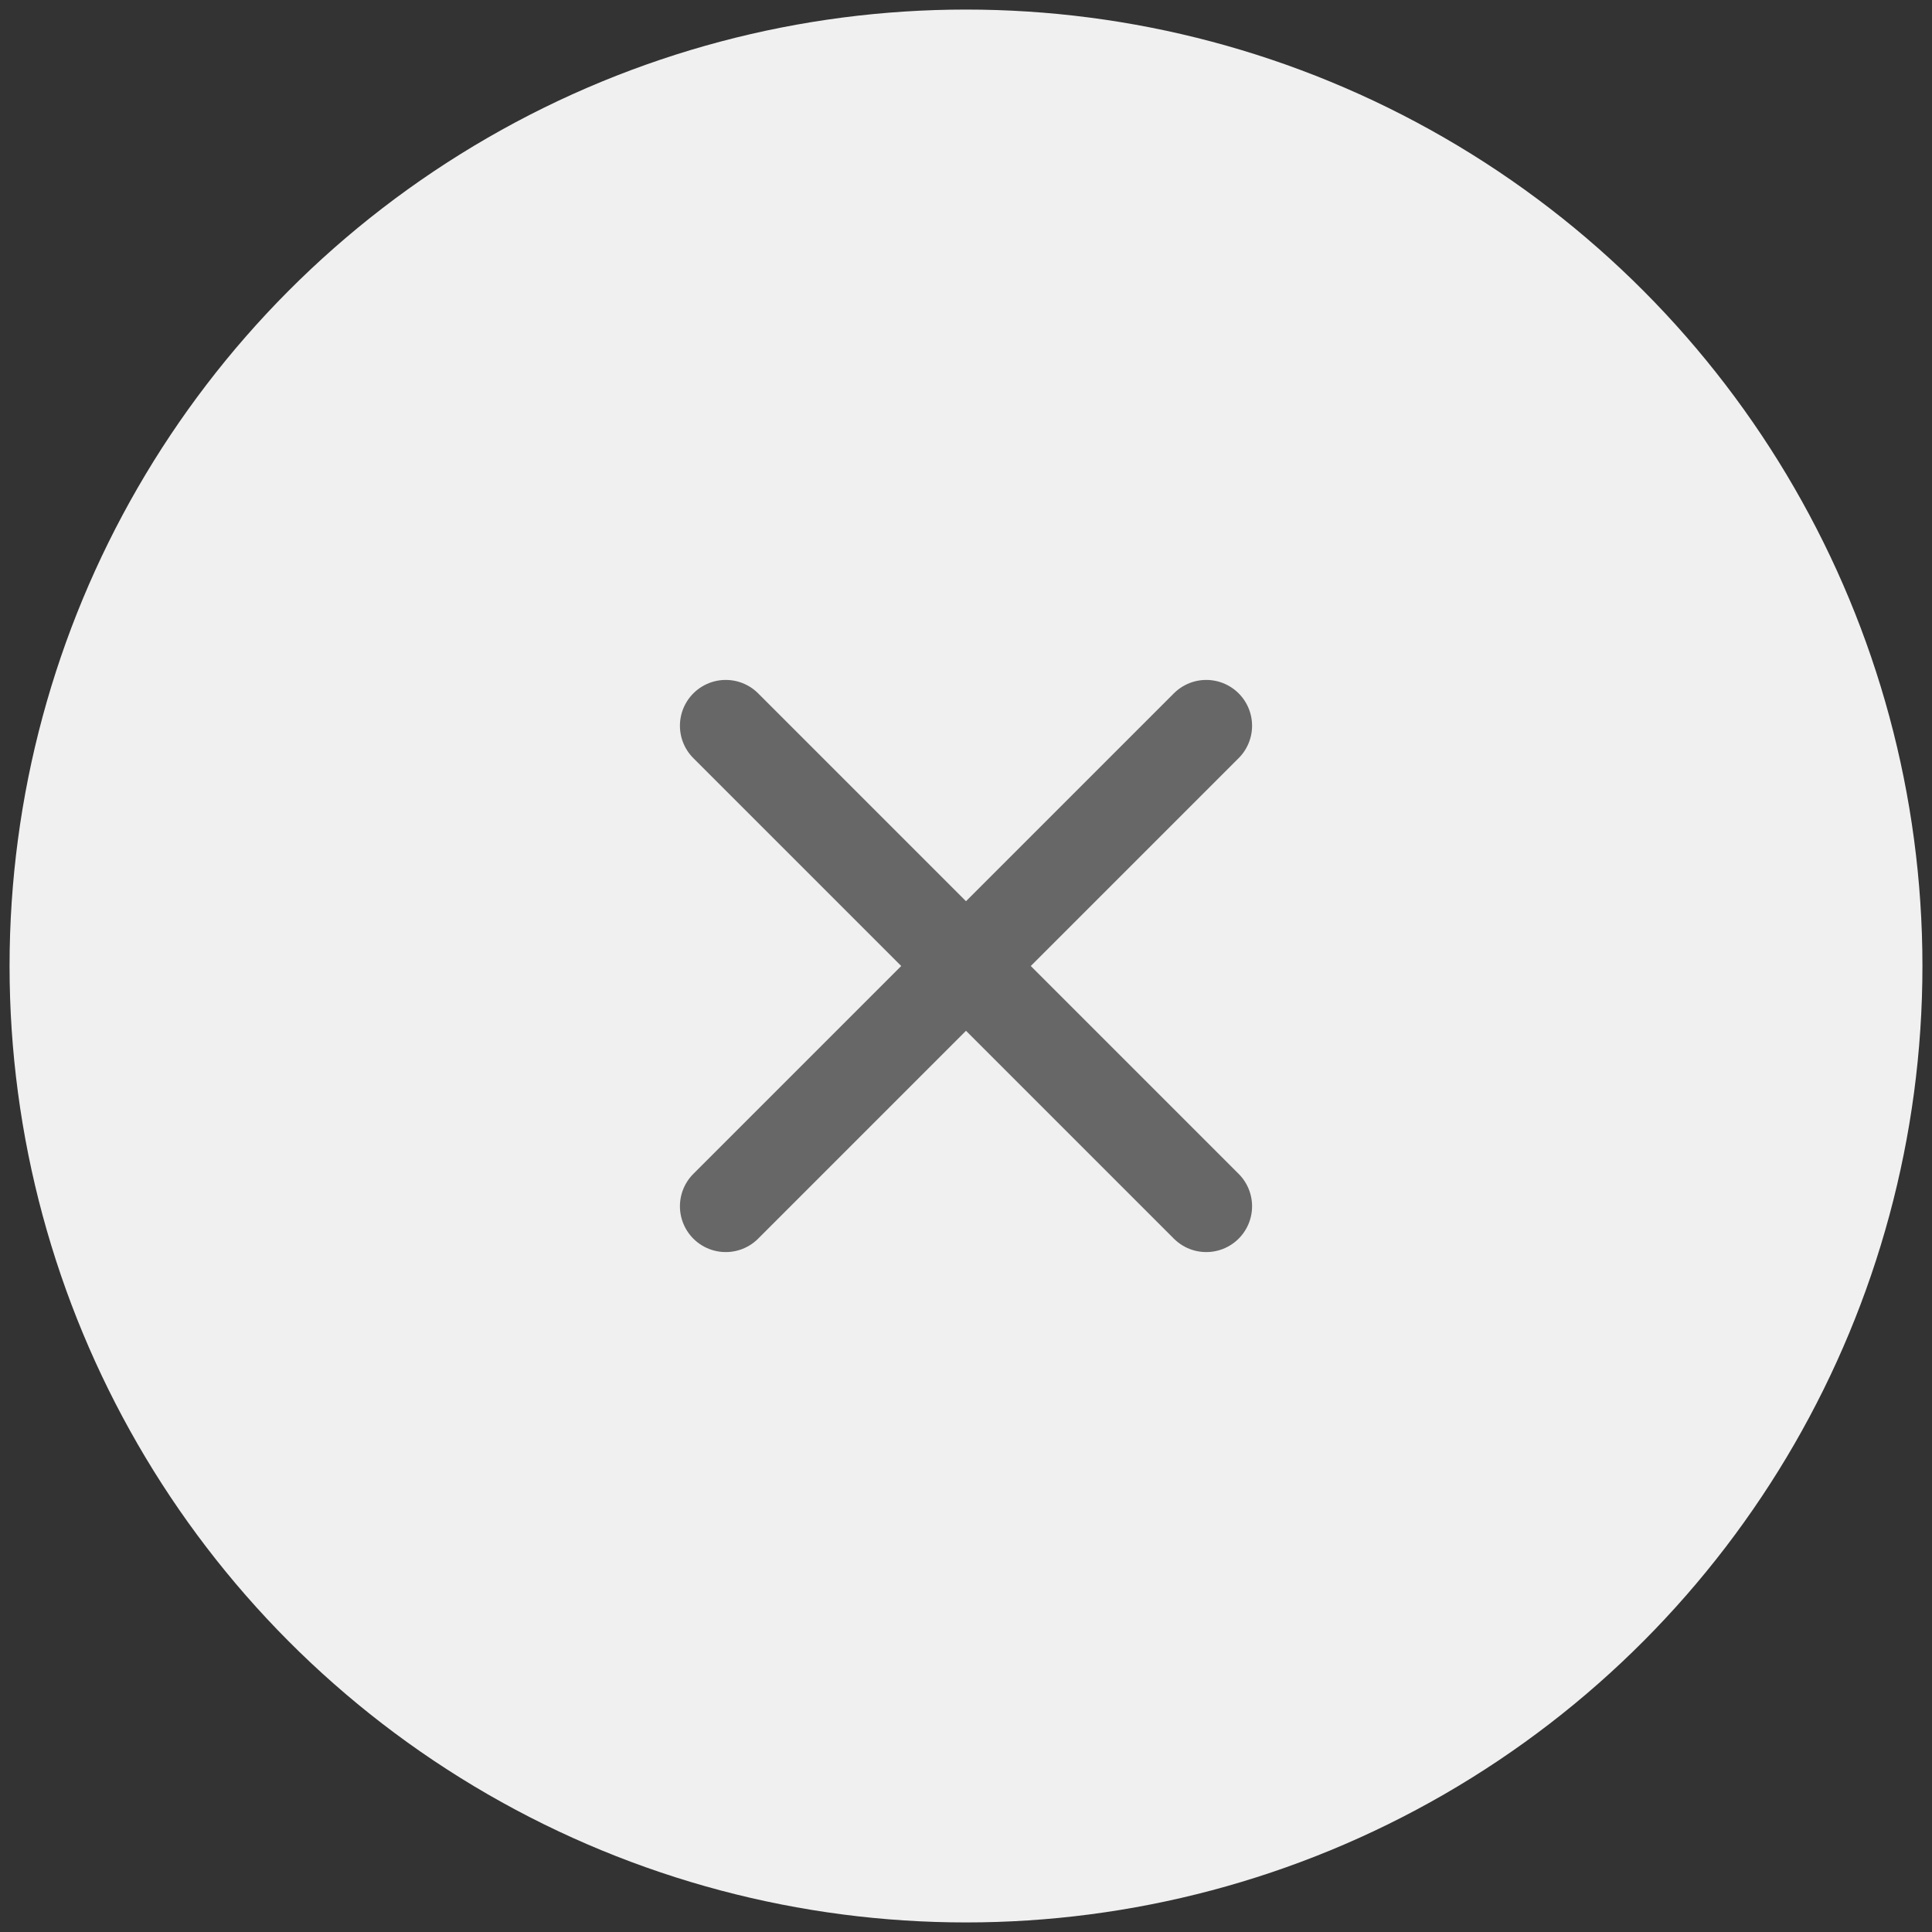<?xml version="1.0" encoding="UTF-8"?> <svg xmlns="http://www.w3.org/2000/svg" xmlns:xlink="http://www.w3.org/1999/xlink" version="1.1" id="Layer_1" x="0px" y="0px" viewBox="0 0 505 505" style="enable-background:new 0 0 505 505;" xml:space="preserve"><rect x="0" y="0" width="505" height="505" fill="#333333" stroke="none"/> <style type="text/css"> .st0{fill:#F0F0F0;} .st1{fill:none;stroke:#676767;stroke-width:23.952;stroke-linecap:round;stroke-linejoin:round;stroke-miterlimit:133.333;} </style> <g> <g> <circle class="st0" cx="252.5" cy="252.5" r="250"></circle> </g> <line class="st1" x1="189.7" y1="315.3" x2="315.3" y2="189.7"></line> <line class="st1" x1="189.7" y1="189.7" x2="315.3" y2="315.3"></line> </g> </svg> 